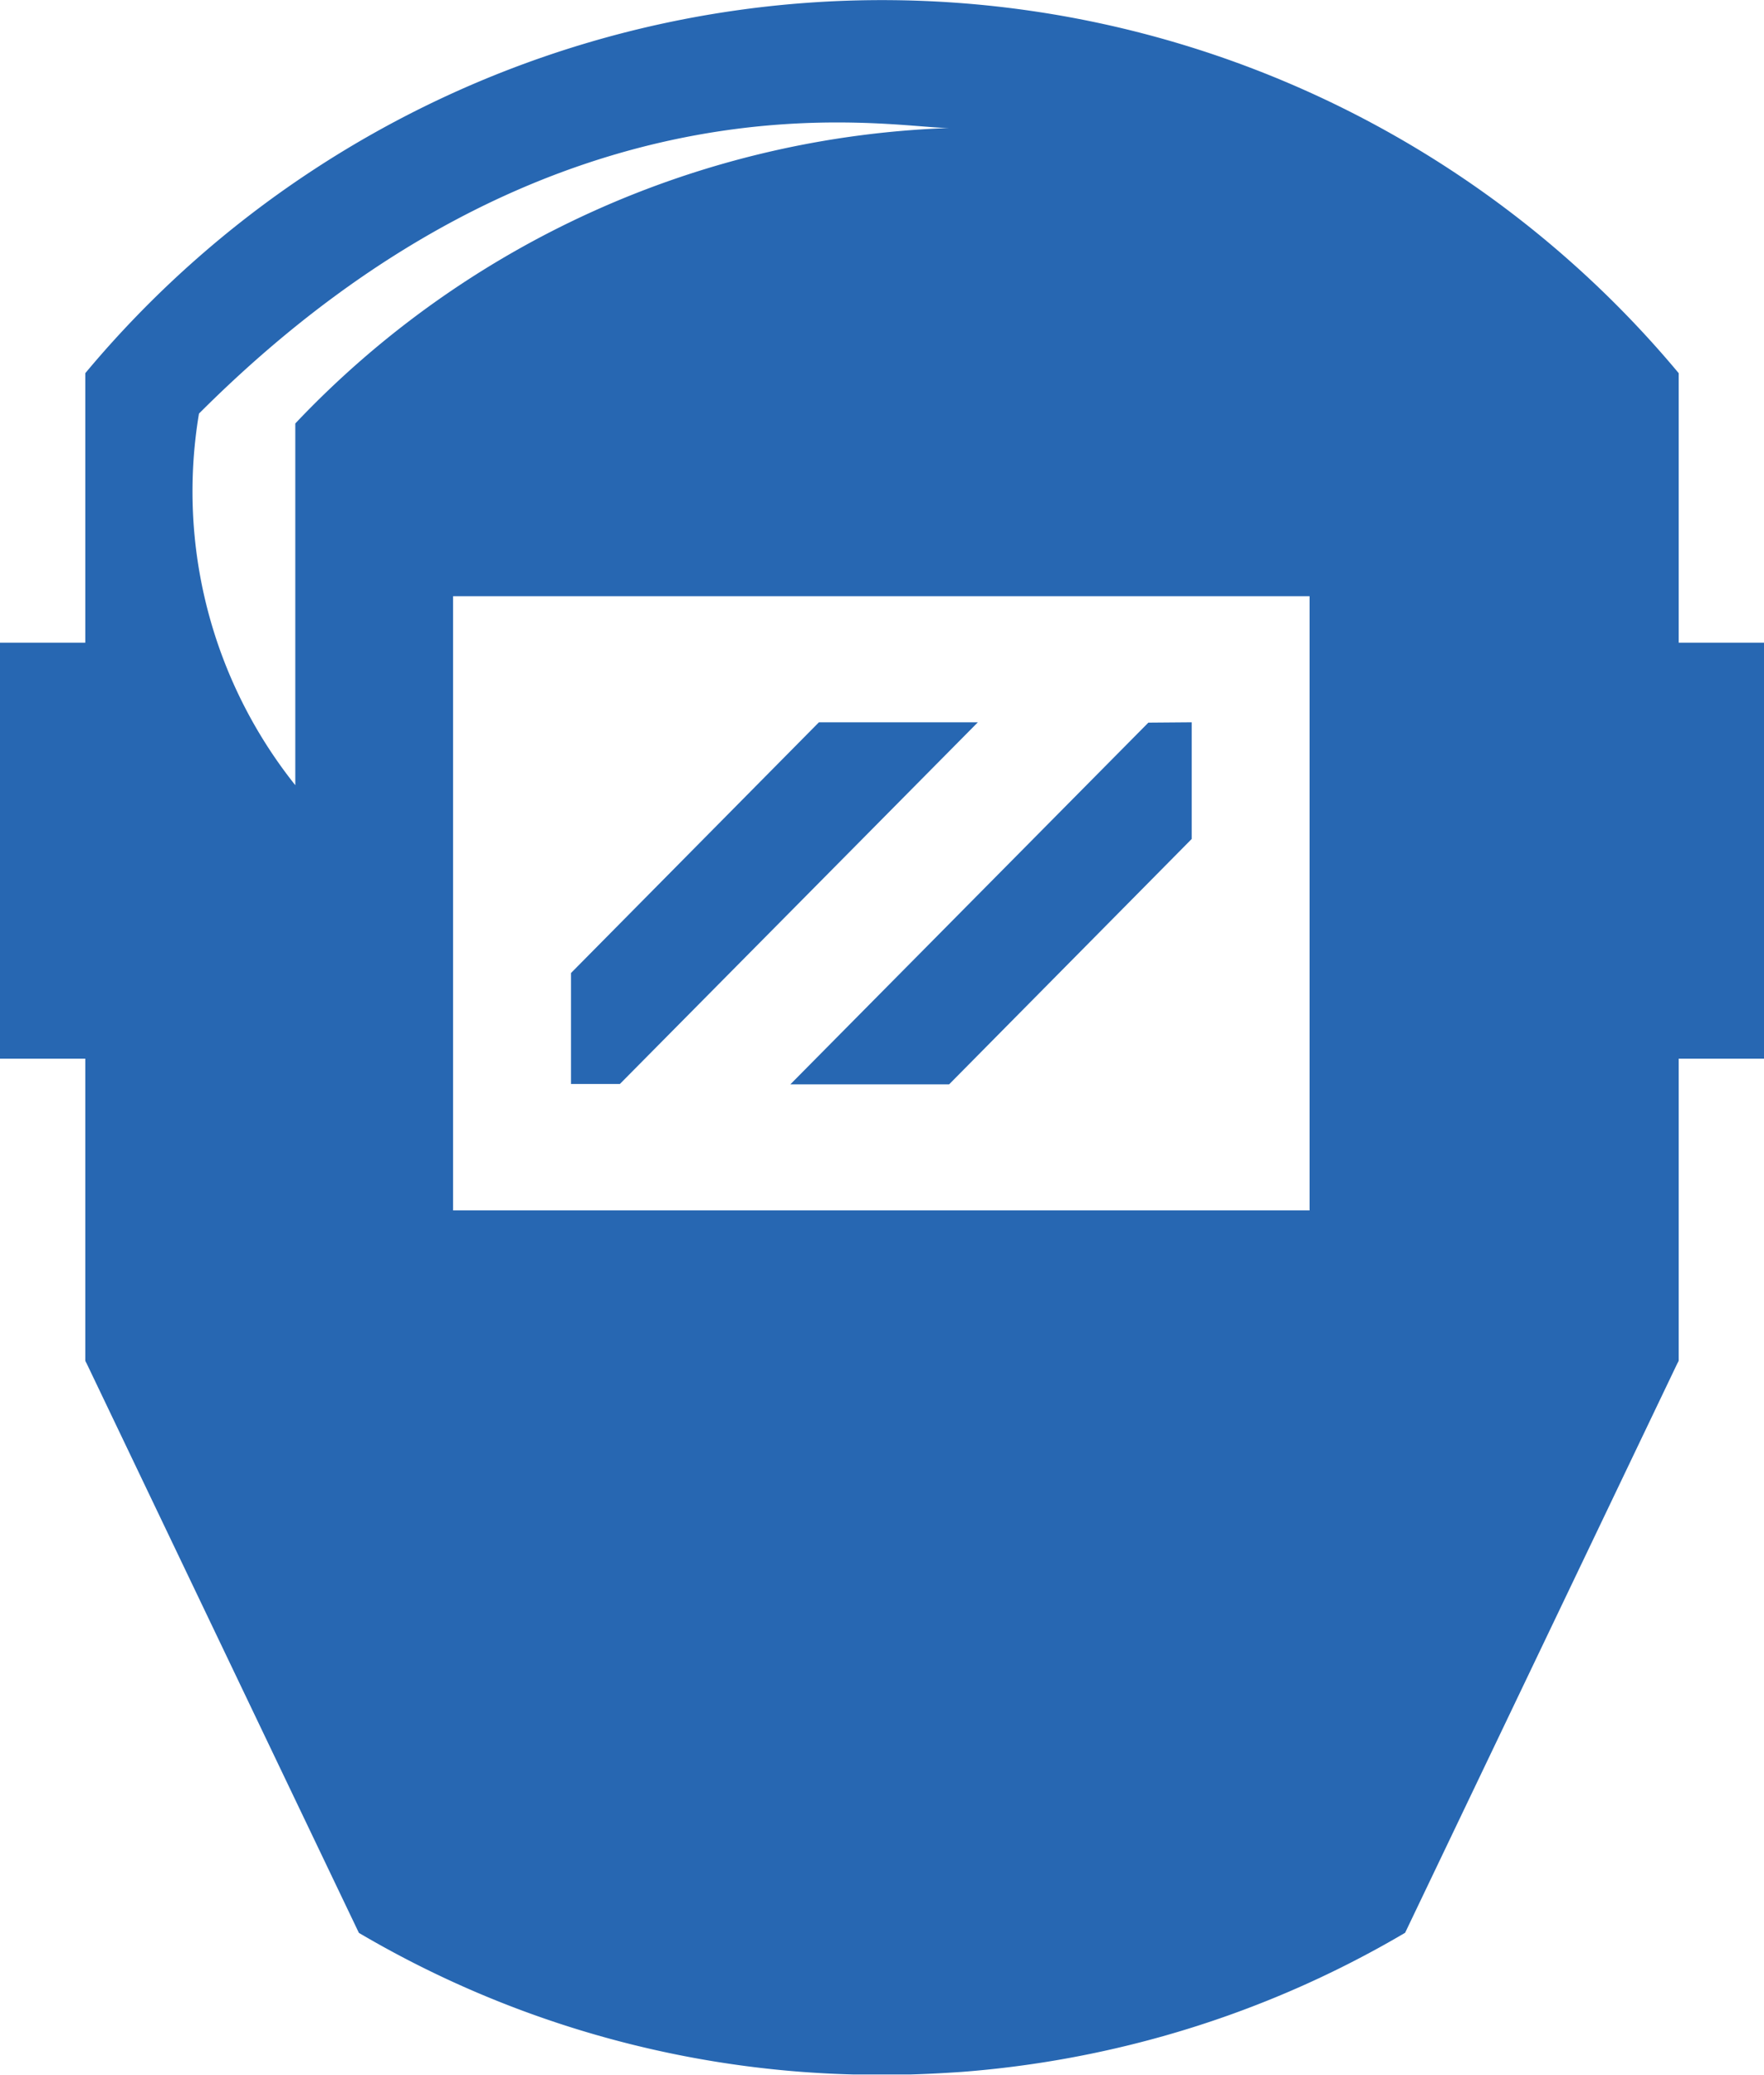 <svg id="icon__mask" xmlns="http://www.w3.org/2000/svg" xmlns:xlink="http://www.w3.org/1999/xlink" width="20" height="23.52" viewBox="0 0 20 23.52">
  <defs>
    <clipPath id="clip-path">
      <rect id="長方形_24577" data-name="長方形 24577" width="20" height="23.52" fill="#2767b2"/>
    </clipPath>
  </defs>
  <g id="グループ_15085" data-name="グループ 15085" clip-path="url(#clip-path)">
    <path id="パス_46854" data-name="パス 46854" d="M19.033,7.285V4.23a11.762,11.762,0,0,0-18.066,0V7.285H0V12H.967v3.424l.006.014.008.014,3.088,6.457a11.628,11.628,0,0,0,5.026,1.576c.191.014.381.024.576.029.108,0,.218,0,.328,0s.22,0,.328,0c.195-.006.385-.016.576-.029a11.717,11.717,0,0,0,2.319-.415,11.6,11.6,0,0,0,2.709-1.162l3.088-6.457.008-.014.006-.014V12H20V7.285ZM3.348,4.8V8.9A5.338,5.338,0,0,1,2.256,4.688C6.283.66,10.047,1.451,10.762,1.451A10.725,10.725,0,0,0,3.348,4.8m11.5,8.92H5.137V6.758h9.711Z" fill="#2767b2"/>
    <path id="パス_46855" data-name="パス 46855" d="M37.547,41.65l-4.059,4.1h-.554V44.492l2.811-2.842Z" transform="translate(-26.46 -33.463)" fill="#2767b2"/>
    <path id="パス_46856" data-name="パス 46856" d="M50.126,41.65v1.323l-2.75,2.781h-1.8l4.059-4.1Z" transform="translate(-36.615 -33.463)" fill="#2767b2"/>
  </g>
</svg>
